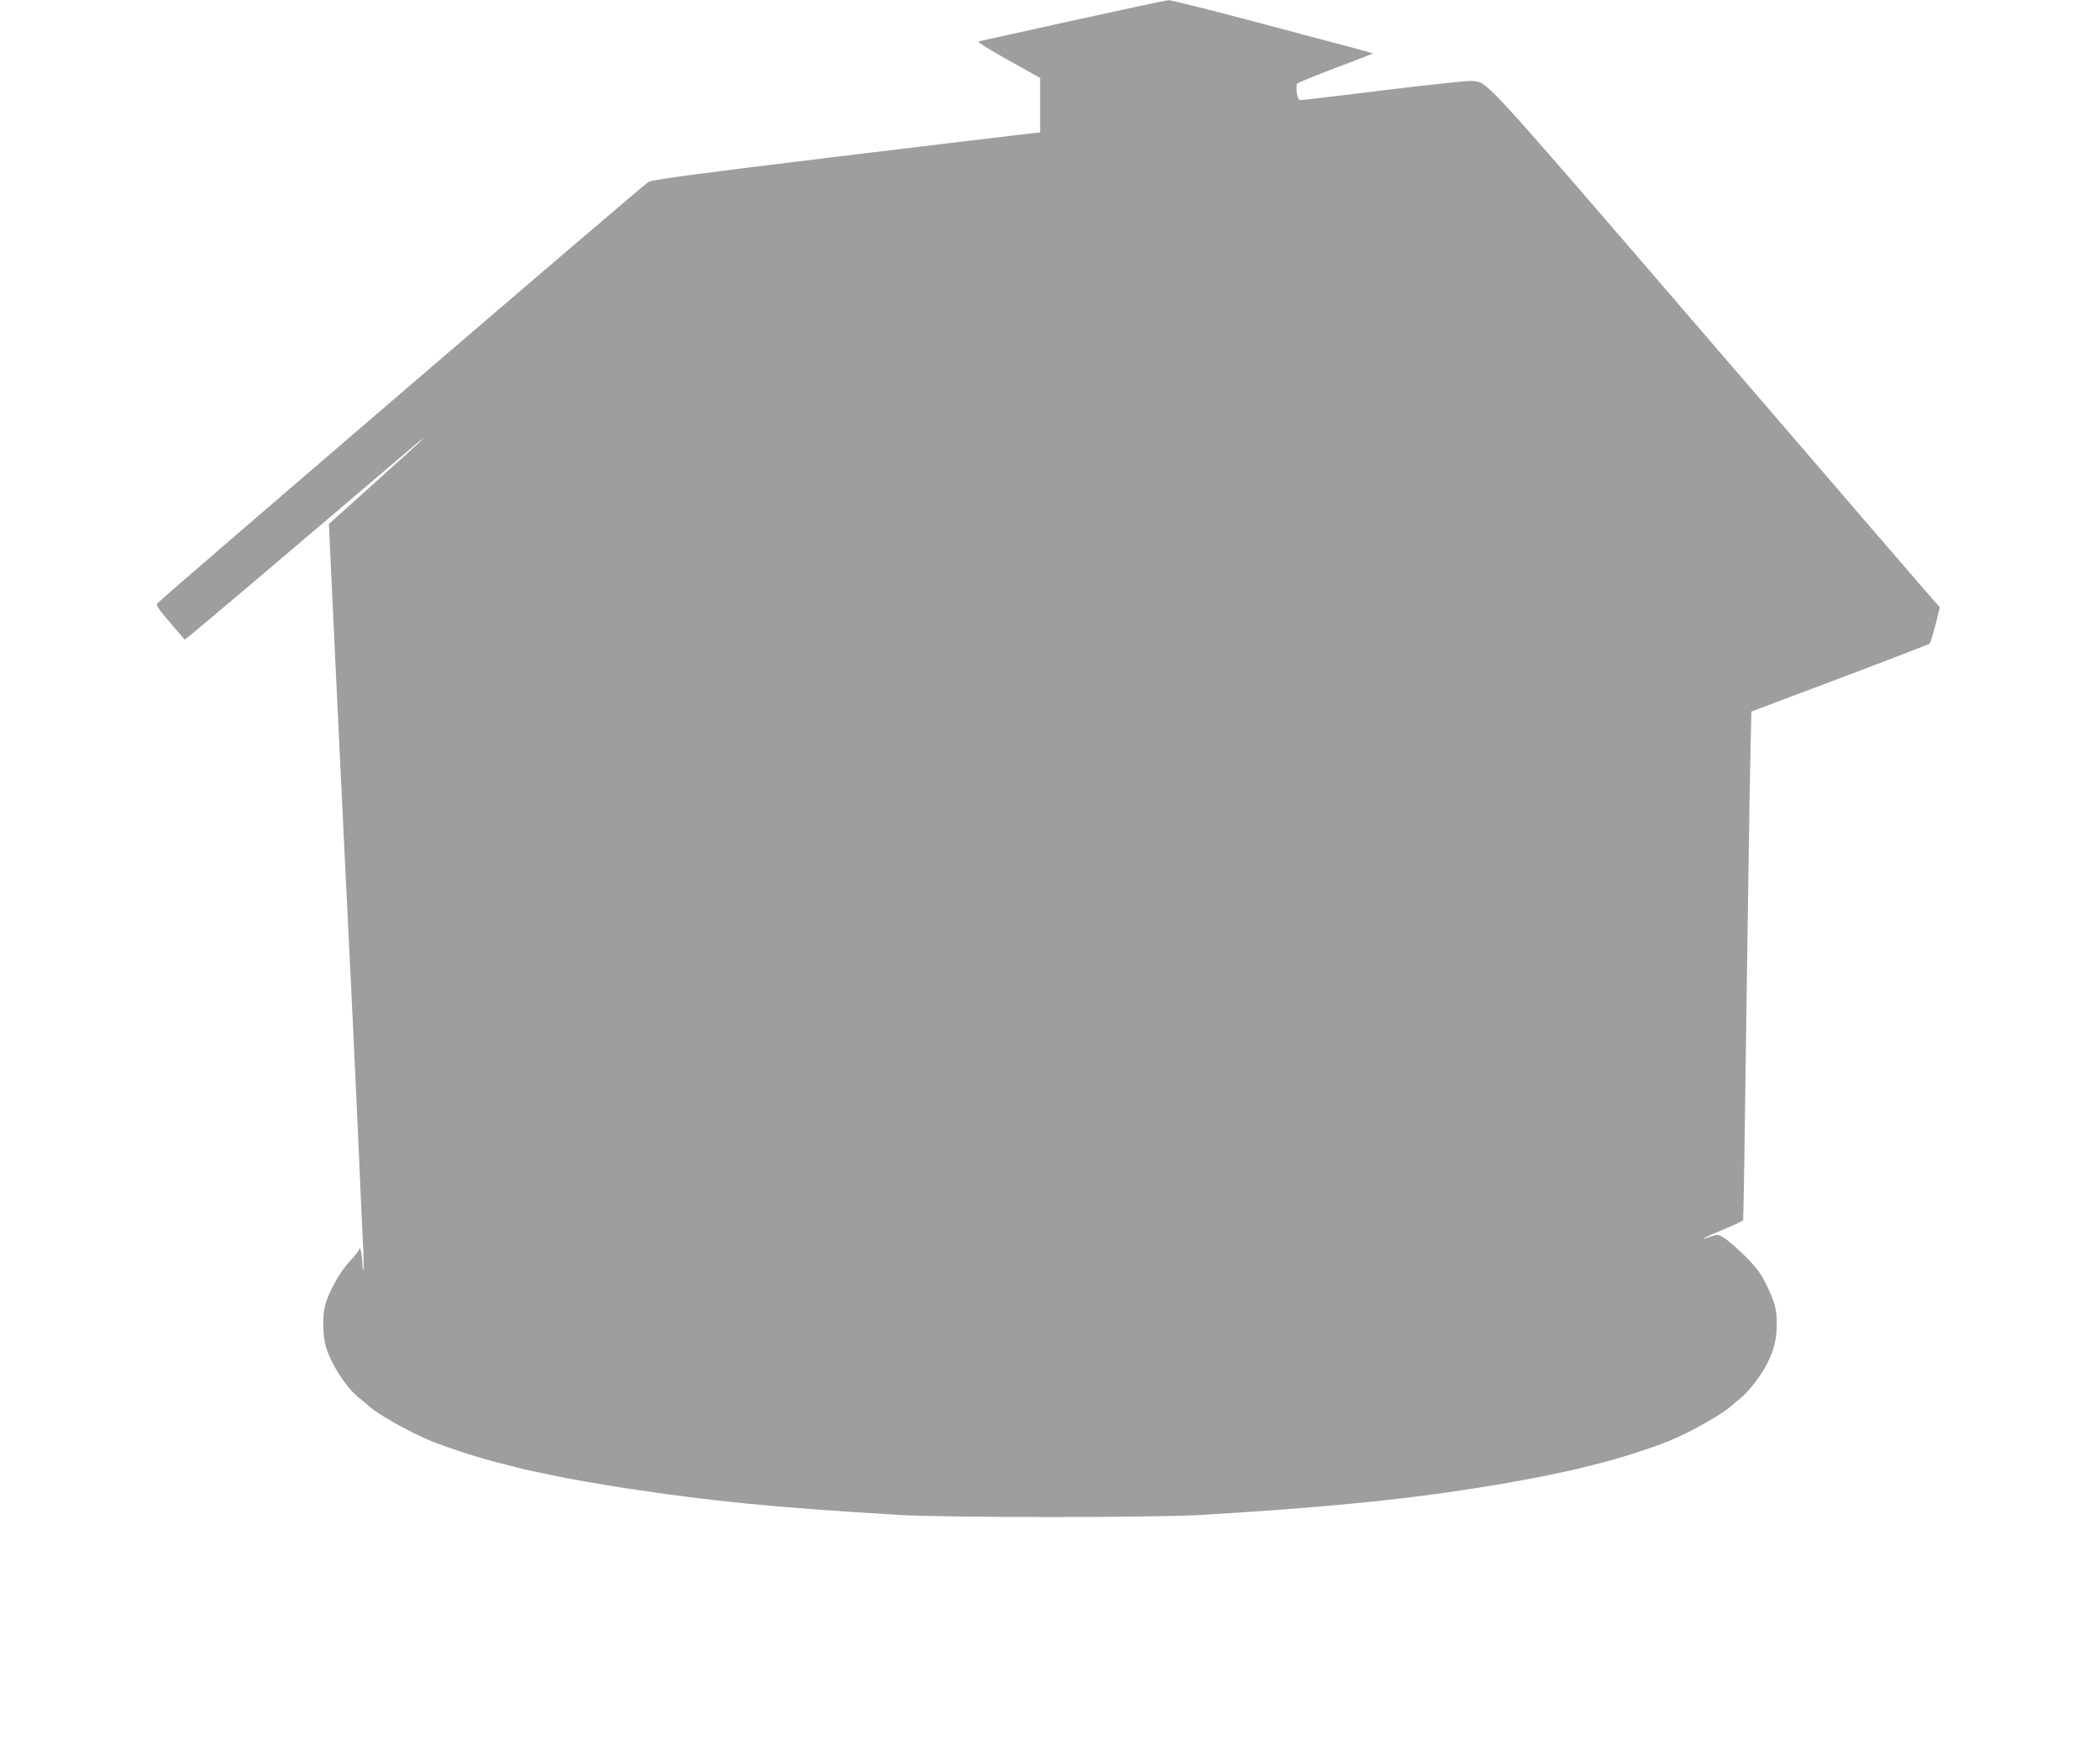 <?xml version="1.0" standalone="no"?>
<!DOCTYPE svg PUBLIC "-//W3C//DTD SVG 20010904//EN"
 "http://www.w3.org/TR/2001/REC-SVG-20010904/DTD/svg10.dtd">
<svg version="1.0" xmlns="http://www.w3.org/2000/svg"
 width="1280pt" height="1073pt" viewBox="0 0 1280 1073"
 preserveAspectRatio="xMidYMid meet">
<g transform="translate(0,1073) scale(0.1,-0.1)"
fill="#9e9e9e" stroke="none">
<path d="M6540 10605 c-305 -68 -564 -125 -575 -127 -13 -2 51 -42 178 -113
l197 -110 0 -166 0 -166 -57 -6 c-32 -3 -561 -67 -1176 -141 -886 -108 -1126
-140 -1155 -155 -27 -14 -2892 -2472 -2991 -2566 -12 -12 -1 -29 74 -117 49
-57 90 -105 91 -106 2 -2 299 248 661 556 828 704 824 701 788 665 -16 -17
-151 -140 -300 -273 l-270 -243 3 -71 c3 -79 76 -1617 92 -1931 23 -468 31
-632 50 -1020 11 -225 26 -567 35 -760 8 -192 20 -442 25 -554 6 -112 8 -207
5 -209 -3 -3 -6 15 -6 39 -1 46 -15 115 -18 89 -1 -8 -28 -44 -61 -78 -60 -65
-126 -184 -149 -268 -15 -57 -14 -179 3 -242 29 -109 129 -264 210 -325 19
-15 40 -33 48 -40 50 -50 261 -169 392 -221 132 -52 297 -104 451 -142 33 -8
76 -19 95 -24 19 -5 60 -14 90 -20 30 -6 73 -15 95 -20 80 -18 315 -59 448
-79 532 -81 916 -118 1667 -163 276 -17 1564 -17 1840 0 790 47 1282 97 1790
182 87 14 281 50 325 60 22 5 65 14 95 20 30 6 71 15 90 20 19 5 62 16 95 24
154 38 319 90 451 142 131 52 342 171 392 221 8 7 29 25 48 40 48 36 127 138
164 211 42 81 60 153 60 241 0 91 -11 133 -63 241 -33 68 -58 102 -126 171
-47 47 -105 98 -128 112 -40 26 -43 26 -84 12 -87 -31 -44 -7 72 41 67 27 123
53 124 59 2 5 11 582 20 1280 10 699 20 1394 24 1544 l6 275 540 203 c297 112
543 207 547 211 4 4 20 56 35 114 l27 107 -25 28 c-15 15 -628 727 -1364 1582
-1437 1668 -1361 1585 -1464 1598 -20 2 -258 -23 -529 -56 -272 -34 -502 -61
-512 -61 -15 0 -20 10 -26 46 -3 25 -2 50 3 55 5 5 110 48 233 95 123 46 225
86 227 88 2 1 -70 22 -159 45 -90 24 -364 96 -610 162 -247 65 -460 118 -475
118 -16 -1 -278 -57 -583 -124z"/>
</g>
</svg>
